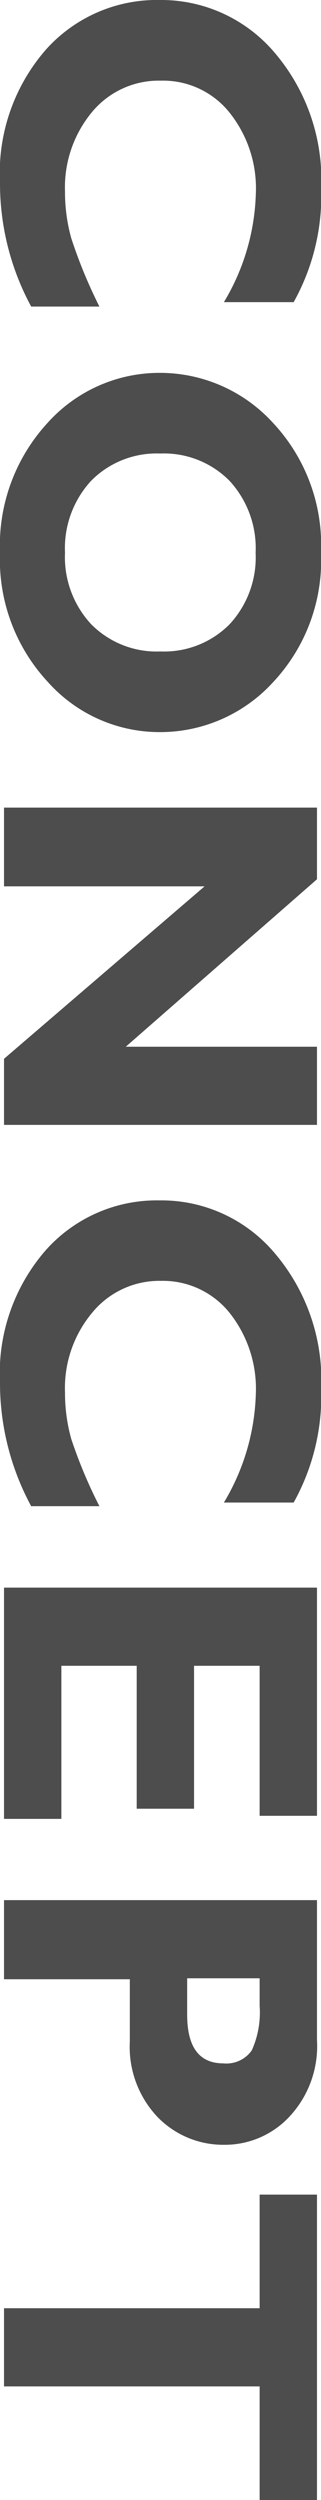 <svg xmlns="http://www.w3.org/2000/svg" viewBox="0 0 16.79 130.48"><path d="M5.2 16H1.63A13.5 13.5 0 010 9.53a9.78 9.78 0 012.41-6.95A7.78 7.78 0 018.34 0a7.78 7.78 0 016 2.72 10.22 10.22 0 012.46 7.12 11.4 11.4 0 01-1.44 5.93h-3.65a11.58 11.58 0 001.67-5.63A6.33 6.33 0 0012 5.87a4.45 4.45 0 00-3.59-1.66 4.53 4.53 0 00-3.59 1.63A6.15 6.15 0 003.4 10a8.93 8.93 0 00.33 2.44A25.68 25.68 0 005.2 16zm11.59 12.85a9.28 9.28 0 01-2.52 6.77 8 8 0 01-5.88 2.59 7.84 7.84 0 01-5.89-2.62A9.37 9.37 0 010 28.85a9.44 9.44 0 012.48-6.77 7.87 7.87 0 015.91-2.62 8 8 0 015.88 2.6 9.33 9.33 0 012.52 6.79zm-13.39 0a5.14 5.14 0 001.38 3.74A4.81 4.81 0 008.39 34 4.82 4.82 0 0012 32.59a5.13 5.13 0 001.37-3.74A5.18 5.18 0 0012 25.09a4.82 4.82 0 00-3.62-1.42 4.81 4.81 0 00-3.61 1.42 5.19 5.19 0 00-1.37 3.76zm13.18 29.86H.21v-3.45l10.49-9H.21v-4.11h16.37v3.74l-10 8.74h10zM5.2 78.61H1.63A13.51 13.51 0 010 72.17a9.76 9.76 0 012.41-6.94 7.78 7.78 0 015.93-2.58 7.75 7.75 0 016 2.72 10.22 10.22 0 012.46 7.12 11.43 11.43 0 01-1.44 5.93h-3.65a11.62 11.62 0 001.67-5.64A6.37 6.37 0 0012 68.51a4.47 4.47 0 00-3.57-1.66 4.54 4.54 0 00-3.59 1.64 6.13 6.13 0 00-1.44 4.19 8.91 8.91 0 00.33 2.43 25.16 25.16 0 001.47 3.5zM3.21 94.93h-3V82.86h16.37v11.91h-3v-7.83h-3.43v7.46h-3v-7.46H3.21zm13.37 4.24v7.3a5.39 5.39 0 01-1.44 4 4.62 4.62 0 01-3.41 1.47 4.79 4.79 0 01-3.49-1.45 5.32 5.32 0 01-1.45-3.94v-3.25H.21v-4.13zm-3 4.08H9.79v1.9c0 1.69.63 2.54 1.89 2.54a1.62 1.62 0 001.49-.68 4.81 4.81 0 00.41-2.32zm3 27.23h-3v-5.93H.21v-4.08h13.37v-5.93h3z" fill="#4d4d4d" data-name="レイヤー 2"/></svg>
